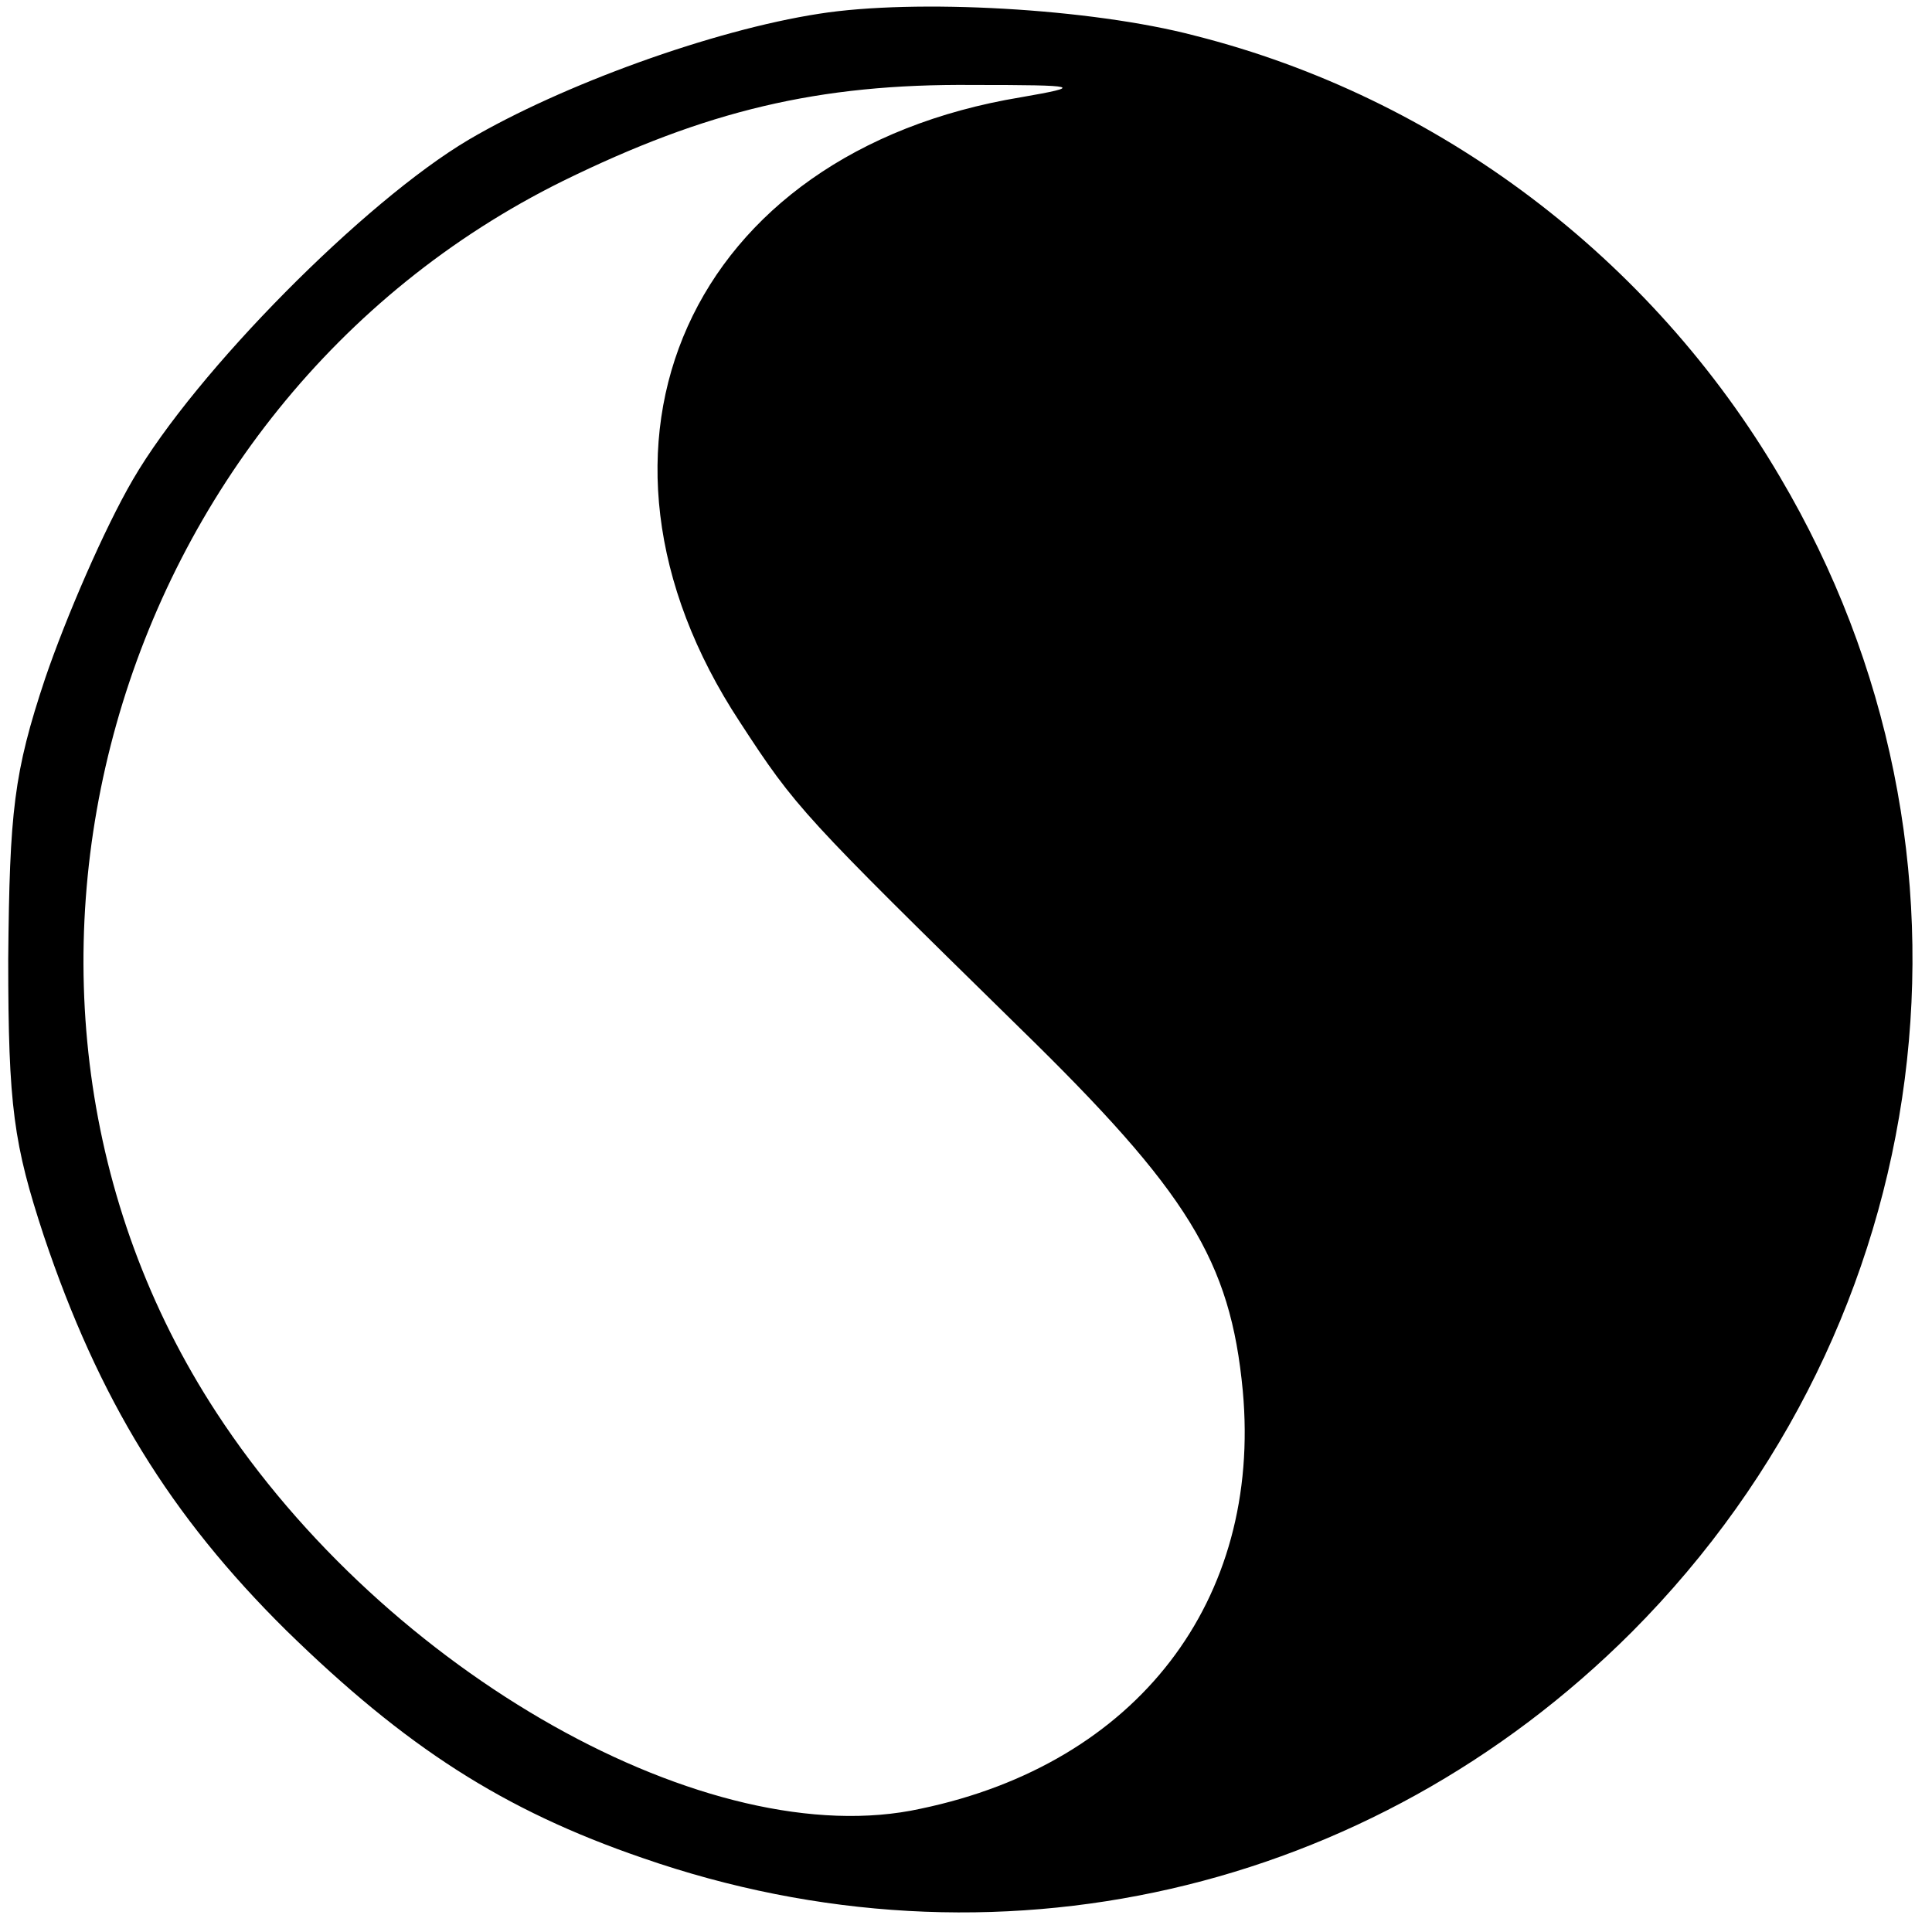 <?xml version="1.0" standalone="no"?>
<!DOCTYPE svg PUBLIC "-//W3C//DTD SVG 20010904//EN"
 "http://www.w3.org/TR/2001/REC-SVG-20010904/DTD/svg10.dtd">
<svg version="1.0" xmlns="http://www.w3.org/2000/svg"
 width="141pt" height="141pt" viewBox="0 0 141 141"
 preserveAspectRatio="xMidYMid meet">
<g transform="translate(0,141) scale(0.1,-0.1)"
fill="#000000" stroke="none">
<path d="M598 1400 c-78 -12 -188 -52 -256 -92 -76 -45 -199 -169 -245 -248
-21 -36 -49 -101 -64 -145 -23 -69 -26 -97 -27 -205 0 -108 4 -135 26 -202 40
-119 92 -204 177 -288 87 -85 158 -131 260 -166 256 -89 531 -26 722 165 225
226 270 569 108 843 -94 160 -249 277 -427 322 -76 20 -204 27 -274 16z m147
-61 c-242 -40 -338 -254 -205 -456 41 -63 46 -68 204 -223 123 -120 154 -170
163 -265 14 -153 -77 -272 -235 -305 -154 -34 -390 99 -514 289 -200 306 -79
735 253 899 104 51 186 71 299 70 79 0 81 -1 35 -9z"/>
</g>
</svg>
